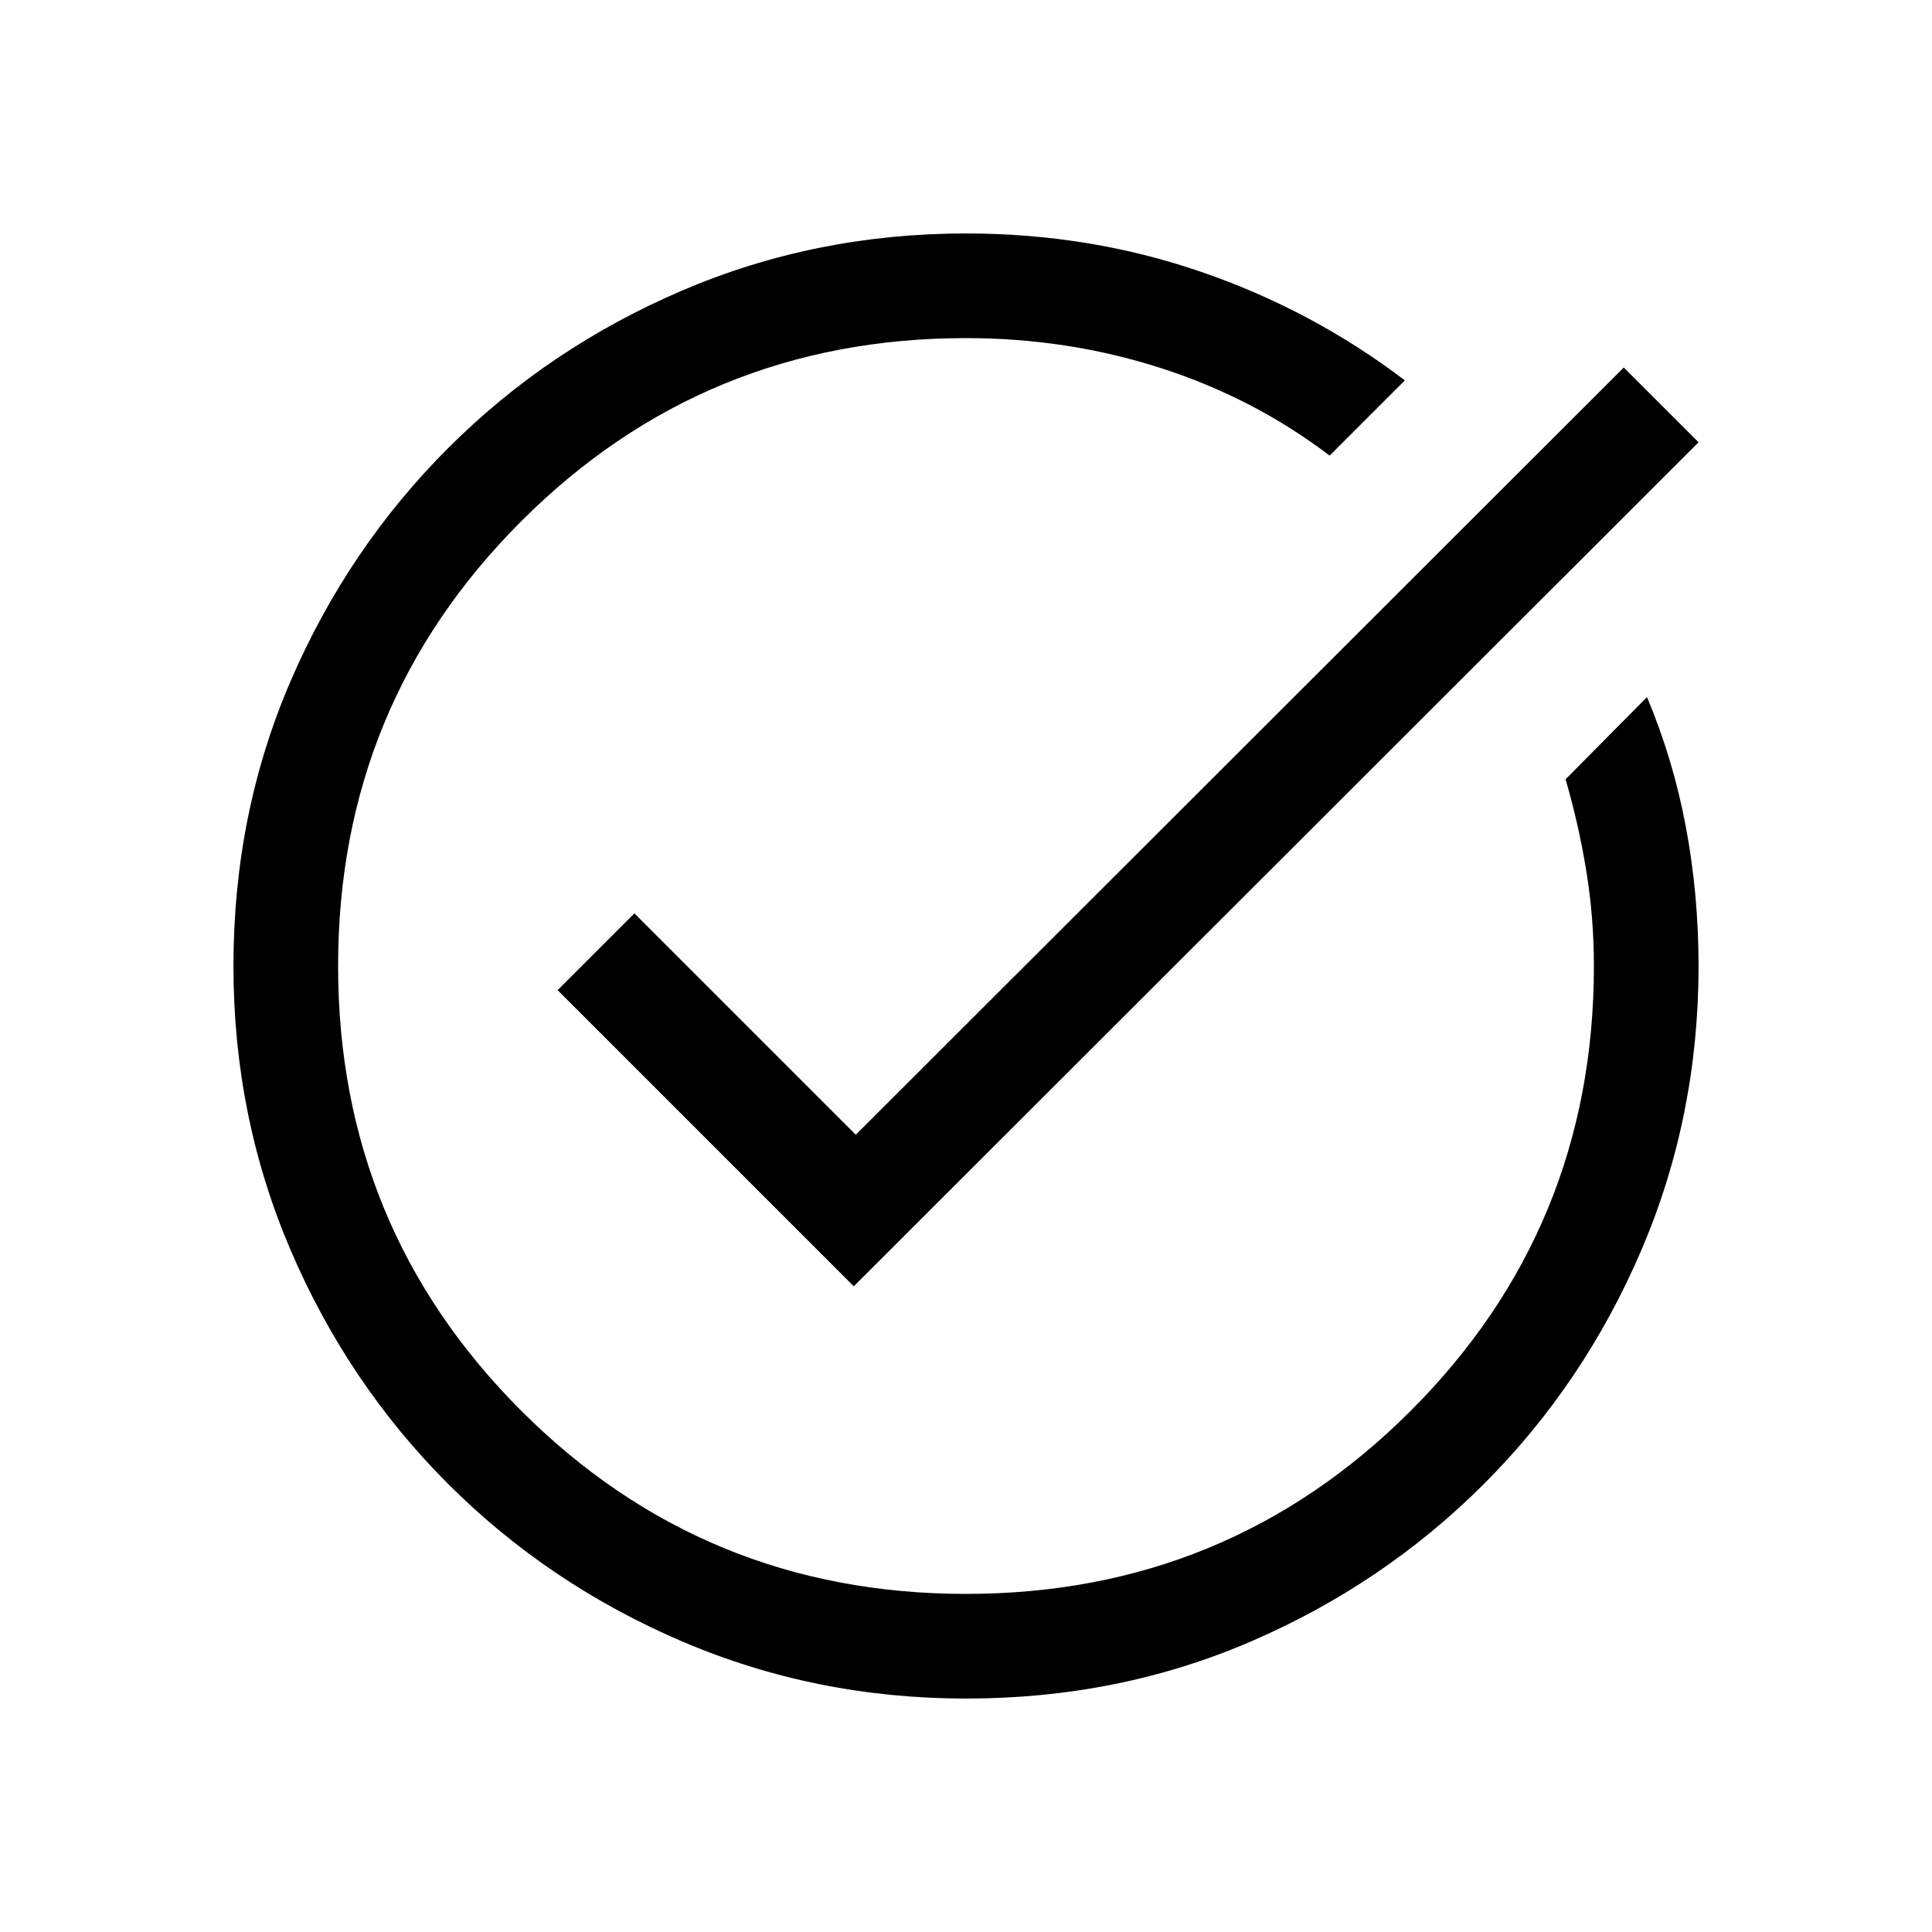 <svg xmlns="http://www.w3.org/2000/svg" height="20px" viewBox="0 -960 960 960" width="20px" fill="#000000"><path d="M480.07-116q-74.84 0-141.21-28.42t-116.18-78.21q-49.81-49.79-78.25-116.13Q116-405.1 116-479.93q0-75.84 28.43-141.71 28.42-65.87 78.22-115.68t116.15-78.25Q405.15-844 480-844q61.2 0 116.6 19 55.4 19 101.48 54l-37.39 37.39q-37.77-28.7-83.99-43.54Q530.48-792 480-792q-130 0-221 91t-91 221q0 130 91 221t221 91q130 0 221-91t91-221q0-24.08-3.77-47.19t-10.31-45.58l40.46-40.84q13 30.84 19.31 64.46Q844-515.54 844-480q0 74.85-28.42 141.2t-78.21 116.15q-49.79 49.8-115.63 78.22Q555.9-116 480.07-116Zm-55.84-204.85L277.08-468l38.15-38.15 110 110 381.62-381.23L844-740.23 424.23-320.85Z"/></svg>